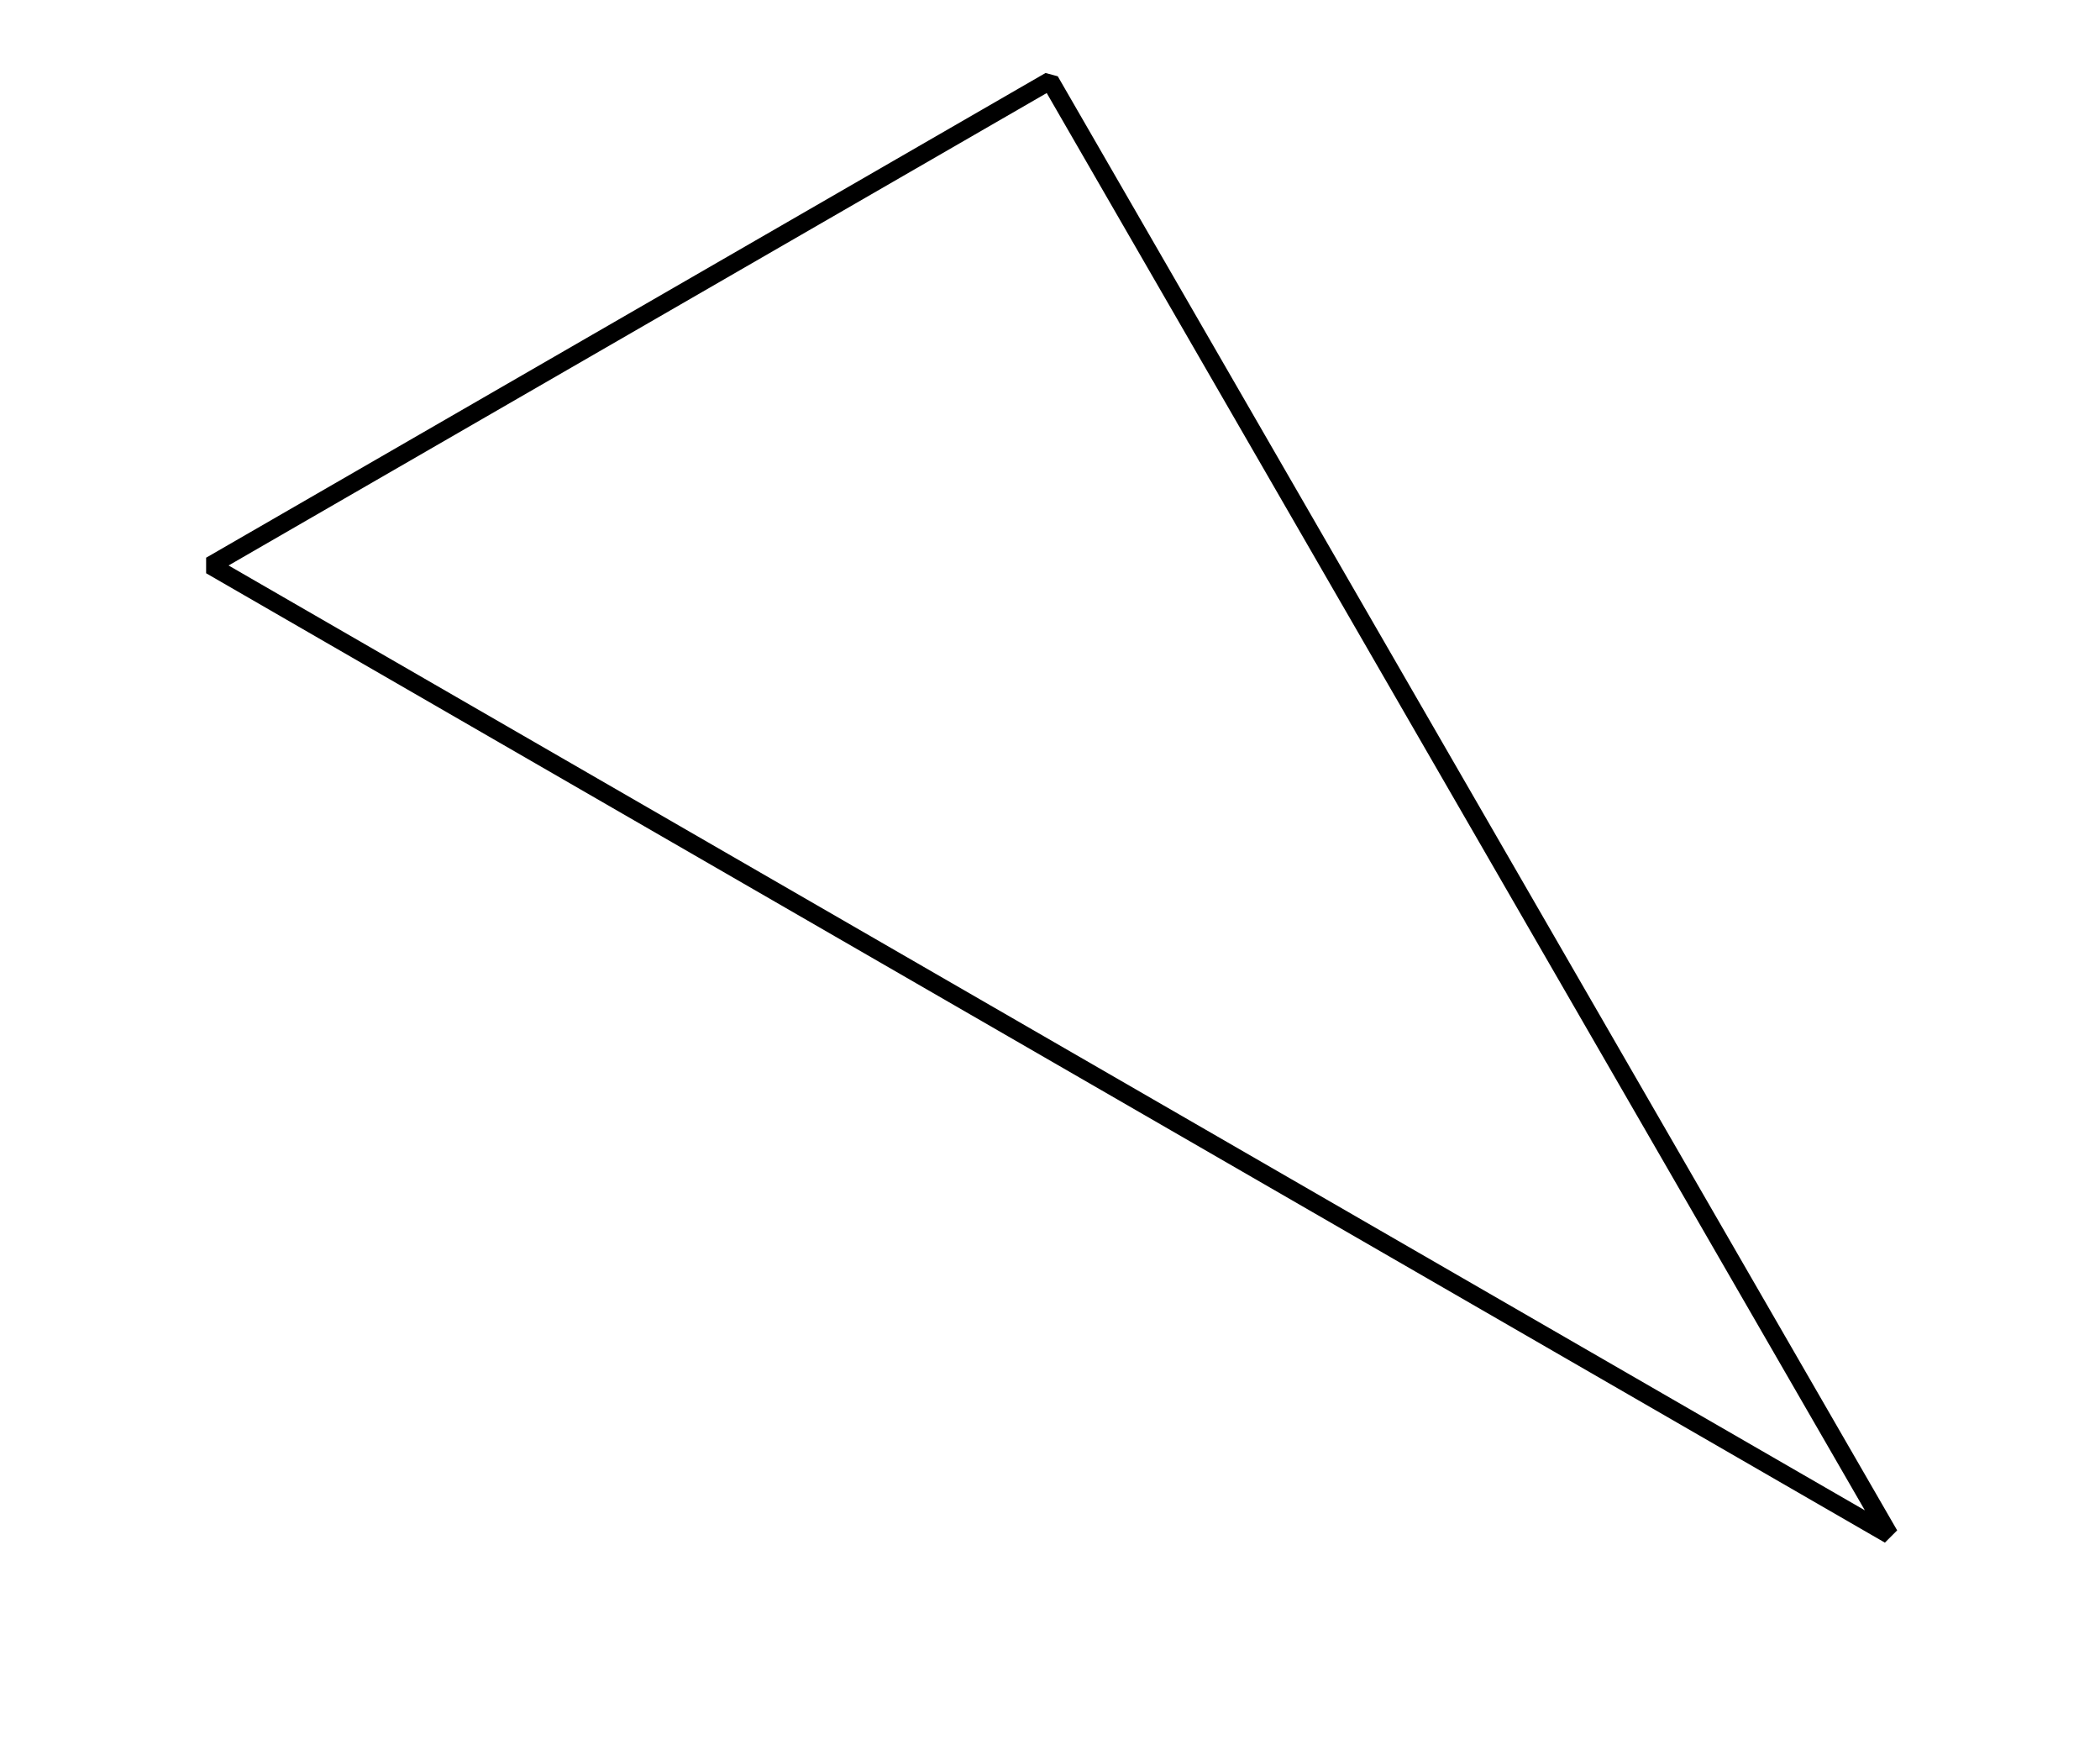 <?xml version='1.0' encoding='UTF-8'?>
<!-- This file was generated by dvisvgm 2.1.3 -->
<svg height='97.5pt' version='1.1' viewBox='-72 -72 117 97.5' width='117pt' xmlns='http://www.w3.org/2000/svg' xmlns:xlink='http://www.w3.org/1999/xlink'>
<defs>
<clipPath id='clip1'>
<path d='M-72 25.5V-72H45V25.5ZM45 -72'/>
</clipPath>
</defs>
<g id='page1'>
<path clip-path='url(#clip1)' d='M33.266 13.5L-13.5 -67.5L-60.266 -40.5Z' fill='none' stroke='#000000' stroke-linejoin='bevel' stroke-miterlimit='10.037' stroke-width='1'/>
</g>
</svg>